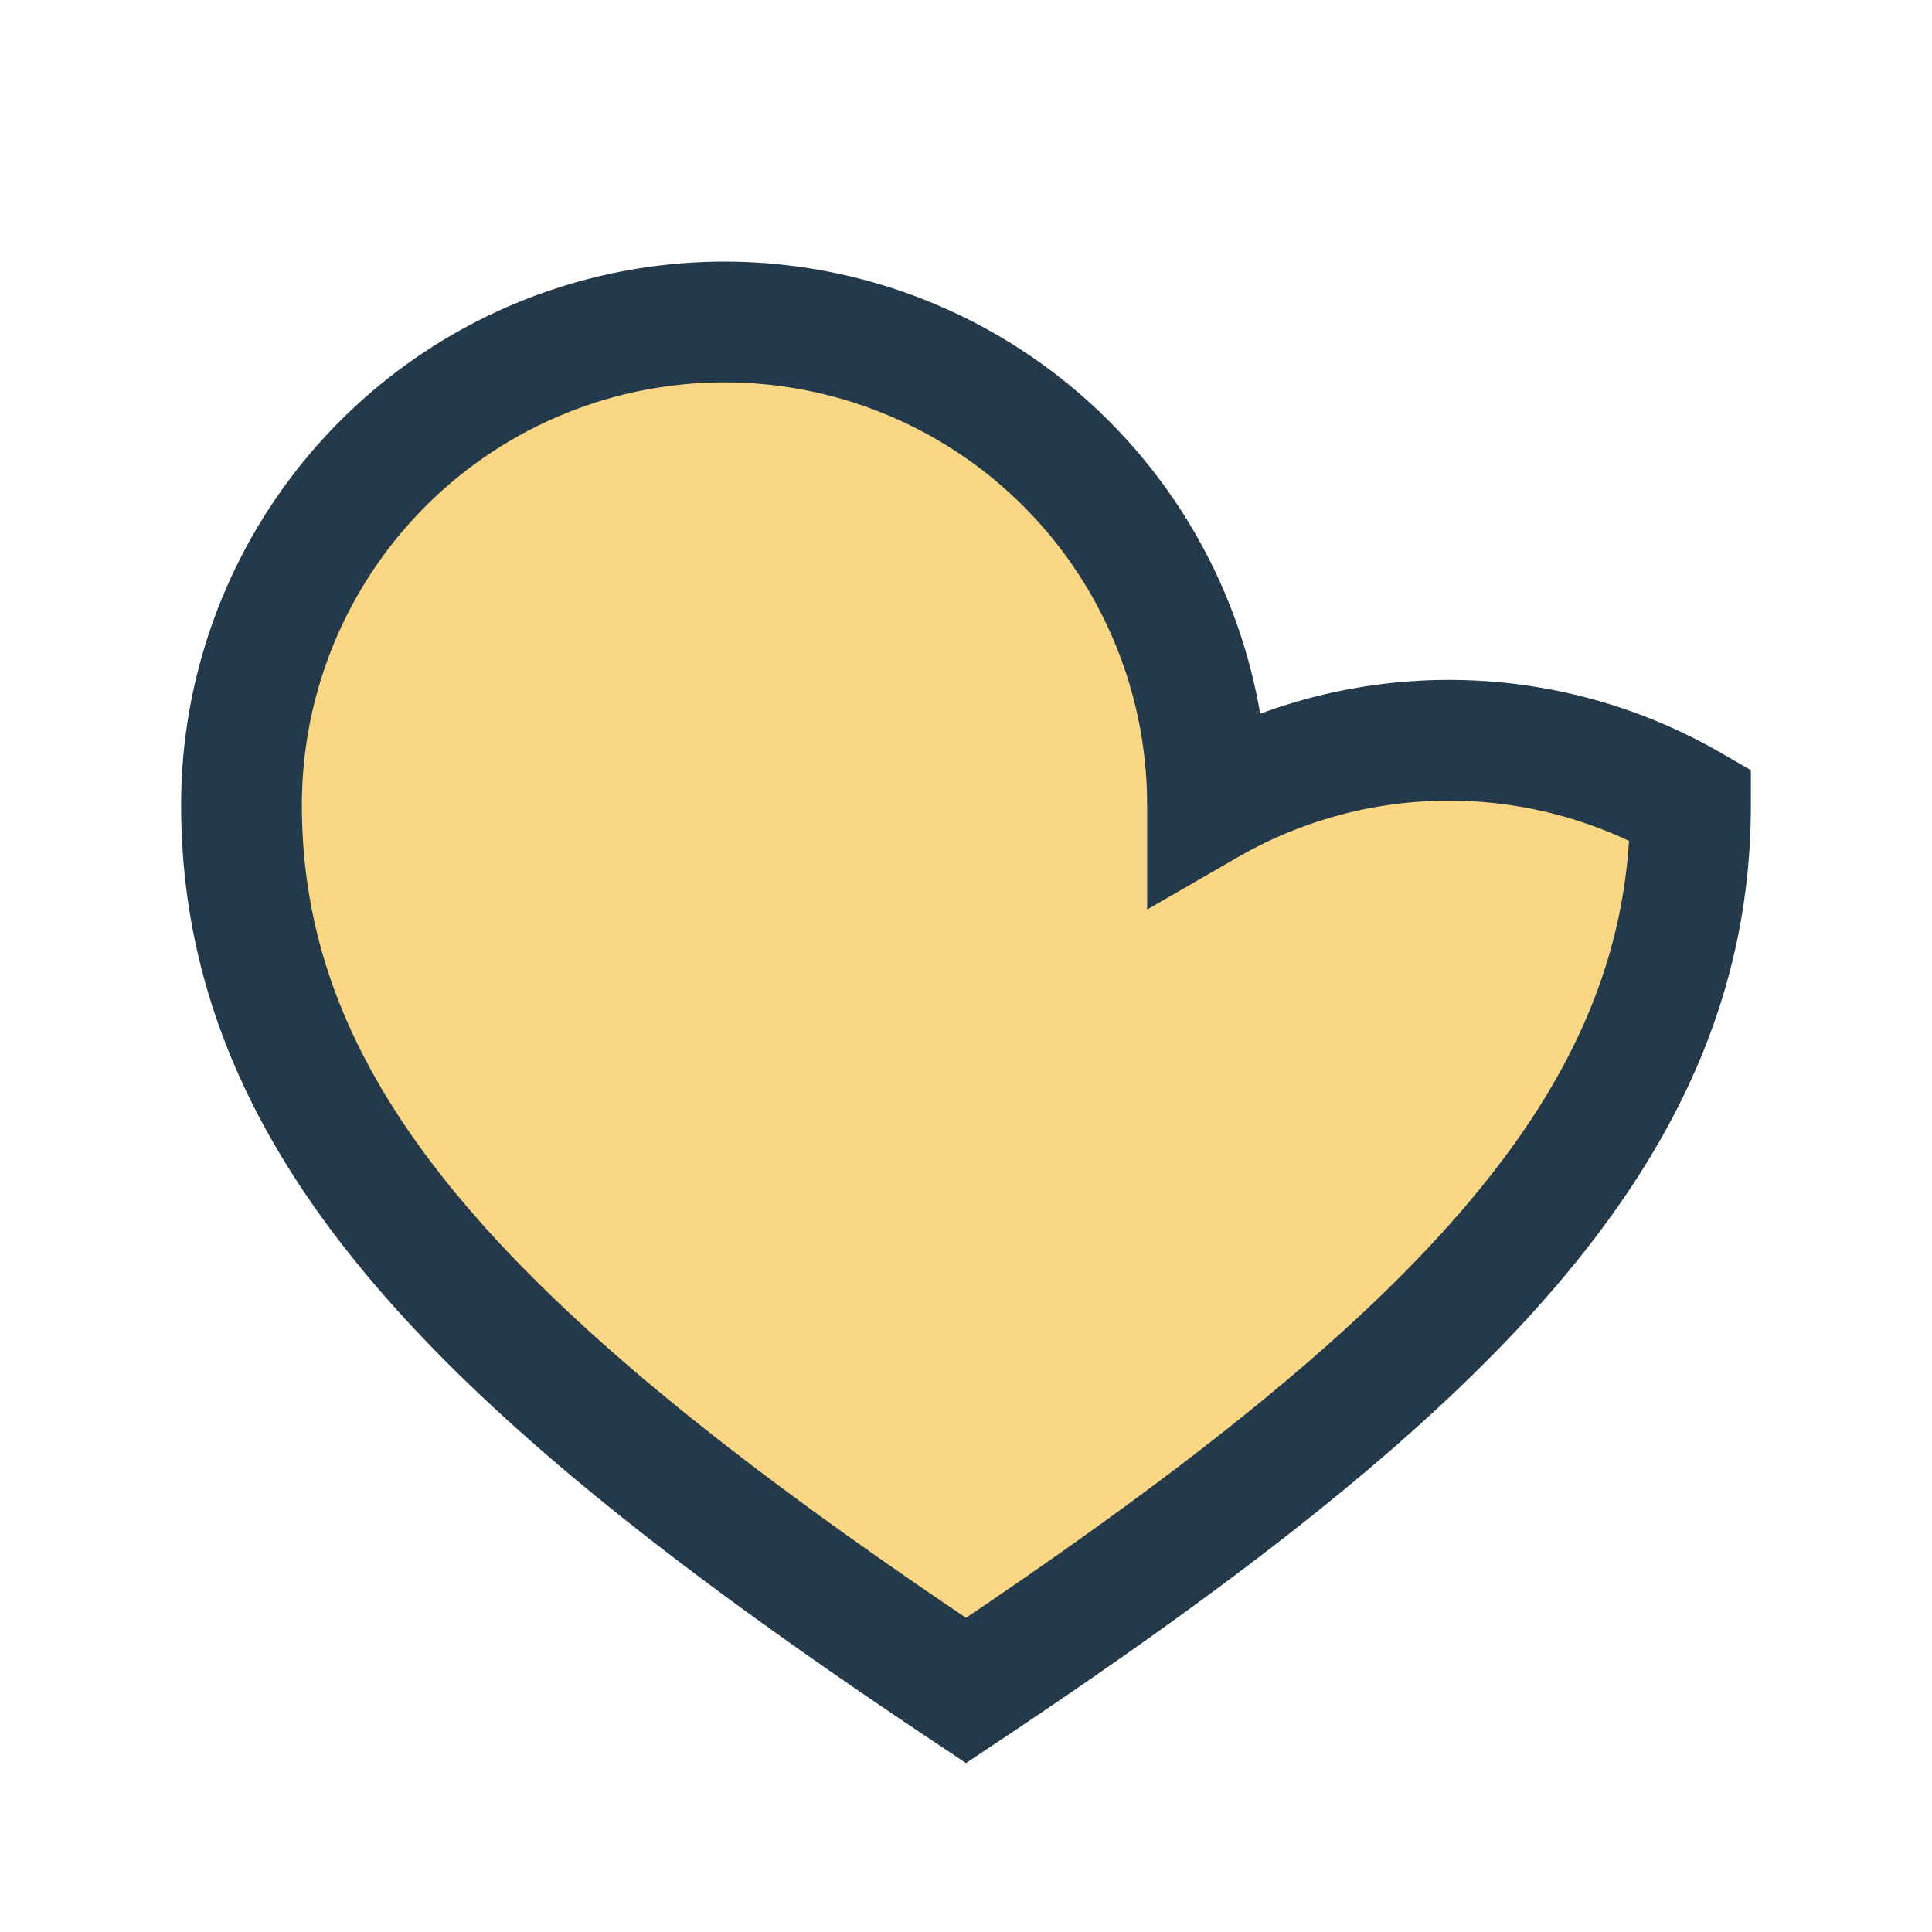 <?xml version="1.0" encoding="UTF-8"?>
<svg xmlns="http://www.w3.org/2000/svg" viewBox="0 0 24 24" width="24" height="24"><path d="M12 21c-6-4-9-7-9-11a6 6 0 0112 0A6 6 0 0121 10c0 4-3 7-9 11z" fill="#F9D785" stroke="#243A4B" stroke-width="1.5"/></svg>